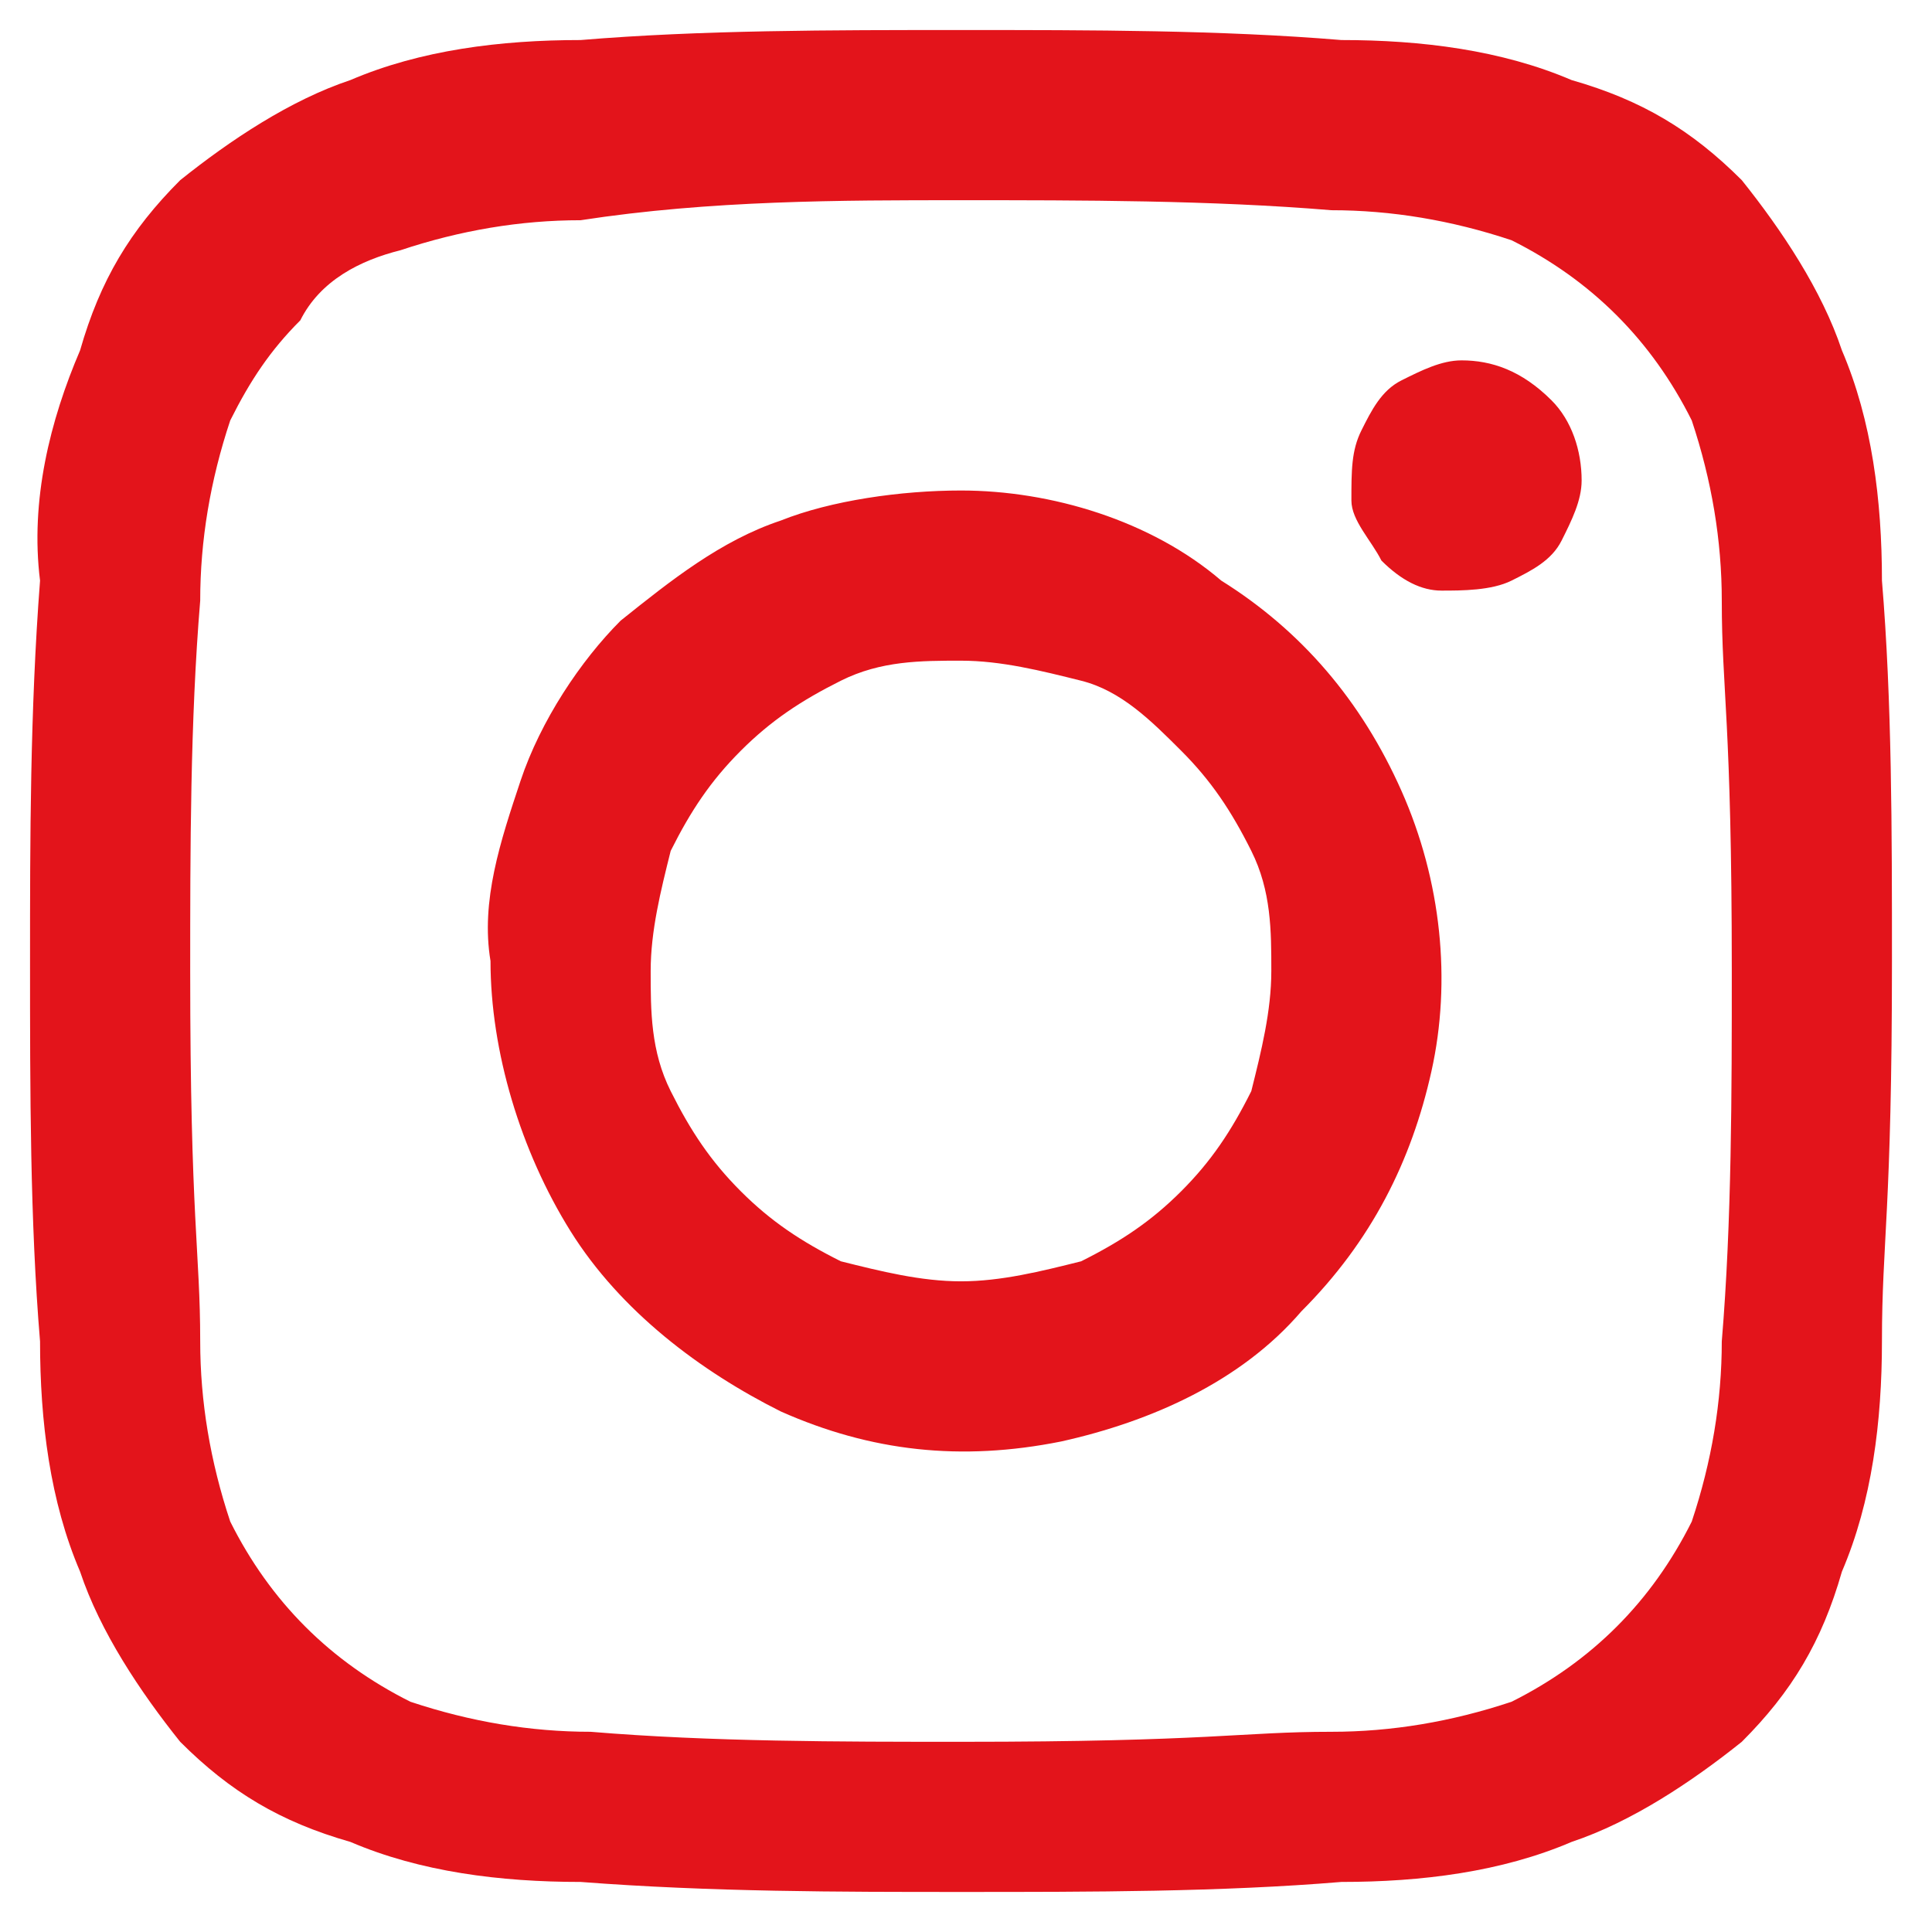 <svg xmlns='http://www.w3.org/2000/svg' width="22" height="22" viewBox='-288.1 410.9 19.3 19.3'><path fill='none' d='M-287.7 411.6h18.7v18.7h-18.7z'/><path d='M-278.5 412.9c1.2 0 2.5 0 3.7.1.6 0 1.2.1 1.8.3.8.4 1.4 1 1.8 1.8.2.6.3 1.2.3 1.8 0 .9.1 1.2.1 3.7 0 1.2 0 2.5-.1 3.7 0 .6-.1 1.2-.3 1.8-.4.8-1 1.4-1.8 1.8-.6.2-1.2.3-1.8.3-.9 0-1.2.1-3.7.1-1.2 0-2.5 0-3.7-.1-.6 0-1.2-.1-1.8-.3-.8-.4-1.4-1-1.8-1.8-.2-.6-.3-1.2-.3-1.8 0-.9-.1-1.2-.1-3.7 0-1.2 0-2.5.1-3.7 0-.6.1-1.2.3-1.8.2-.4.4-.7.7-1 .2-.4.6-.6 1-.7.6-.2 1.2-.3 1.8-.3 1.3-.2 2.6-.2 3.8-.2zm0-1.7c-1.3 0-2.6 0-3.8.1-.8 0-1.6.1-2.3.4-.6.2-1.2.6-1.7 1-.5.5-.8 1-1 1.7-.3.7-.5 1.5-.4 2.3-.1 1.3-.1 2.6-.1 3.8 0 1.3 0 2.6.1 3.8 0 .8.1 1.6.4 2.3.2.6.6 1.2 1 1.7.5.5 1 .8 1.7 1 .7.3 1.5.4 2.3.4 1.3.1 2.6.1 3.8.1 1.3 0 2.6 0 3.8-.1.8 0 1.6-.1 2.3-.4.6-.2 1.2-.6 1.7-1 .5-.5.8-1 1-1.7.3-.7.4-1.5.4-2.3 0-1 .1-1.3.1-3.8 0-1.3 0-2.6-.1-3.8 0-.8-.1-1.6-.4-2.3-.2-.6-.6-1.2-1-1.7-.5-.5-1-.8-1.7-1-.7-.3-1.5-.4-2.3-.4-1.2-.1-2.5-.1-3.8-.1zm0 4.6c-.6 0-1.3.1-1.8.3-.6.2-1.1.6-1.6 1-.4.4-.8 1-1 1.6-.2.6-.4 1.2-.3 1.8 0 .9.3 1.9.8 2.7s1.3 1.4 2.1 1.8c.9.4 1.8.5 2.8.3.9-.2 1.8-.6 2.4-1.3.7-.7 1.1-1.5 1.3-2.4.2-.9.1-1.9-.3-2.8-.4-.9-1-1.6-1.8-2.1-.7-.6-1.7-.9-2.6-.9zm0 7.9c-.4 0-.8-.1-1.2-.2-.4-.2-.7-.4-1-.7-.3-.3-.5-.6-.7-1-.2-.4-.2-.8-.2-1.2 0-.4.1-.8.2-1.2.2-.4.4-.7.7-1 .3-.3.6-.5 1-.7s.8-.2 1.2-.2c.4 0 .8.1 1.2.2s.7.4 1 .7c.3.3.5.6.7 1 .2.4.2.8.2 1.2 0 .4-.1.8-.2 1.2-.2.4-.4.7-.7 1-.3.3-.6.5-1 .7-.4.1-.8.2-1.2.2zm5-9.2c-.2 0-.4.1-.6.2-.2.1-.3.3-.4.5-.1.2-.1.4-.1.7 0 .2.2.4.3.6.2.2.4.3.6.3.2 0 .5 0 .7-.1.2-.1.4-.2.5-.4.1-.2.2-.4.2-.6 0-.3-.1-.6-.3-.8-.3-.3-.6-.4-.9-.4z' fill='#e3141b'/></svg>